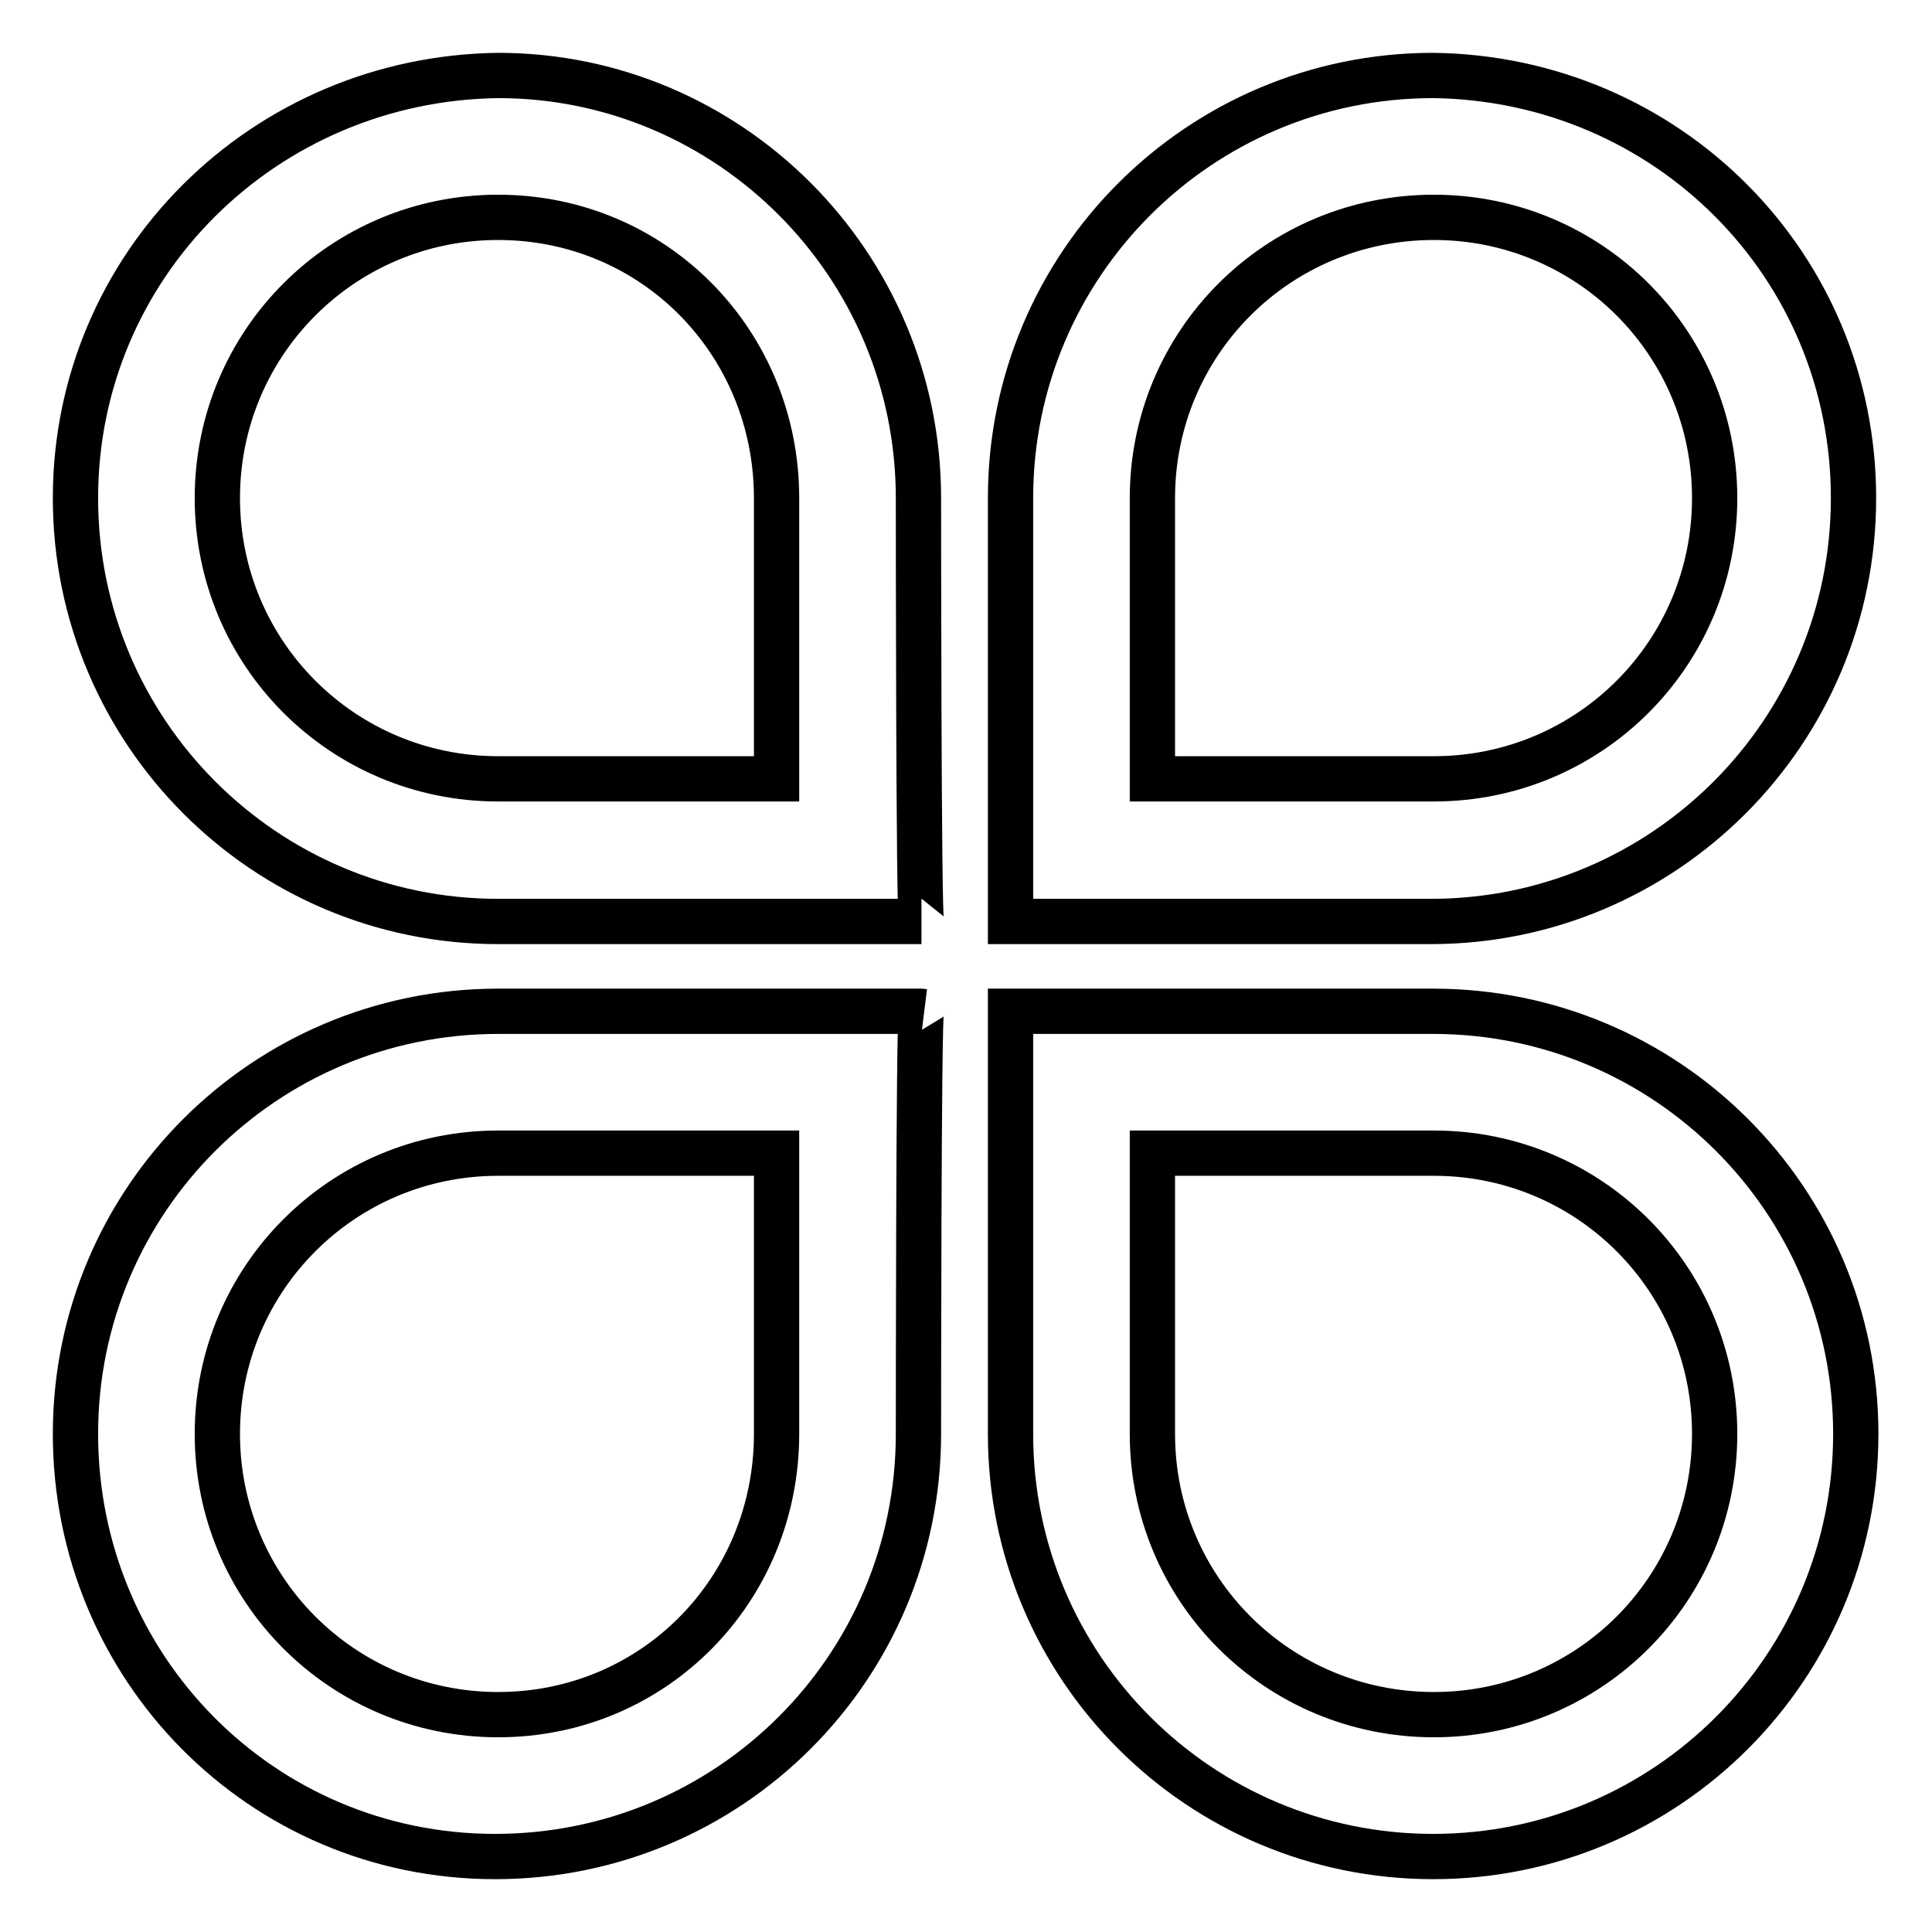 <?xml version="1.0" encoding="utf-8"?>
<!-- Svg Vector Icons : http://www.onlinewebfonts.com/icon -->
<!DOCTYPE svg PUBLIC "-//W3C//DTD SVG 1.1//EN" "http://www.w3.org/Graphics/SVG/1.1/DTD/svg11.dtd">
<svg version="1.1" xmlns="http://www.w3.org/2000/svg" xmlns:xlink="http://www.w3.org/1999/xlink" x="0px" y="0px" viewBox="0 0 256 256" enable-background="new 0 0 256 256" xml:space="preserve">
<g> <path stroke-width="6" fill-opacity="0" stroke="#000000"  d="M102.9,190v-37.2H66c-20.6,0-37.2,16.6-37.2,37.2c0,20.6,16.6,37.2,37.2,37.2 C86.7,227.2,102.9,210.6,102.9,190z M121.7,190c0,31-25.1,56-56.1,56S10,220.9,10,190c0-31,25.1-56,56-56h56.1 C121.7,133.9,121.7,190,121.7,190z M152.7,190v-37.2H190c20.6,0,37.2,16.6,37.2,37.2c0,20.6-16.6,37.2-37.2,37.2 C169.3,227.2,152.7,210.6,152.7,190L152.7,190z M133.9,190c0,31,25.1,56,56,56c31,0,56-25.1,56-56c0-31-25.1-56-56-56h-56V190 L133.9,190z M102.9,66v37.2H66c-20.6,0-37.2-16.6-37.2-37.2c0-20.6,16.6-37.2,37.2-37.2C86.7,28.8,102.9,45.4,102.9,66z M121.7,66 c0-31-25.1-56-55.7-56c-31,0.4-56,25.1-56,56c0,31,25.1,56.1,56,56.1h56.1C121.7,122.1,121.7,66,121.7,66L121.7,66z M152.7,66v37.2 H190c20.6,0,37.2-16.6,37.2-37.2c0-20.6-16.6-37.2-37.2-37.2C169.3,28.8,152.7,45.4,152.7,66L152.7,66z M133.9,66 c0-31,25.1-56,56-56c31,0.4,55.7,25.1,55.7,56c0,31-25.1,56.1-56,56.1h-55.7v-18.8V66L133.9,66z"/></g>
</svg>